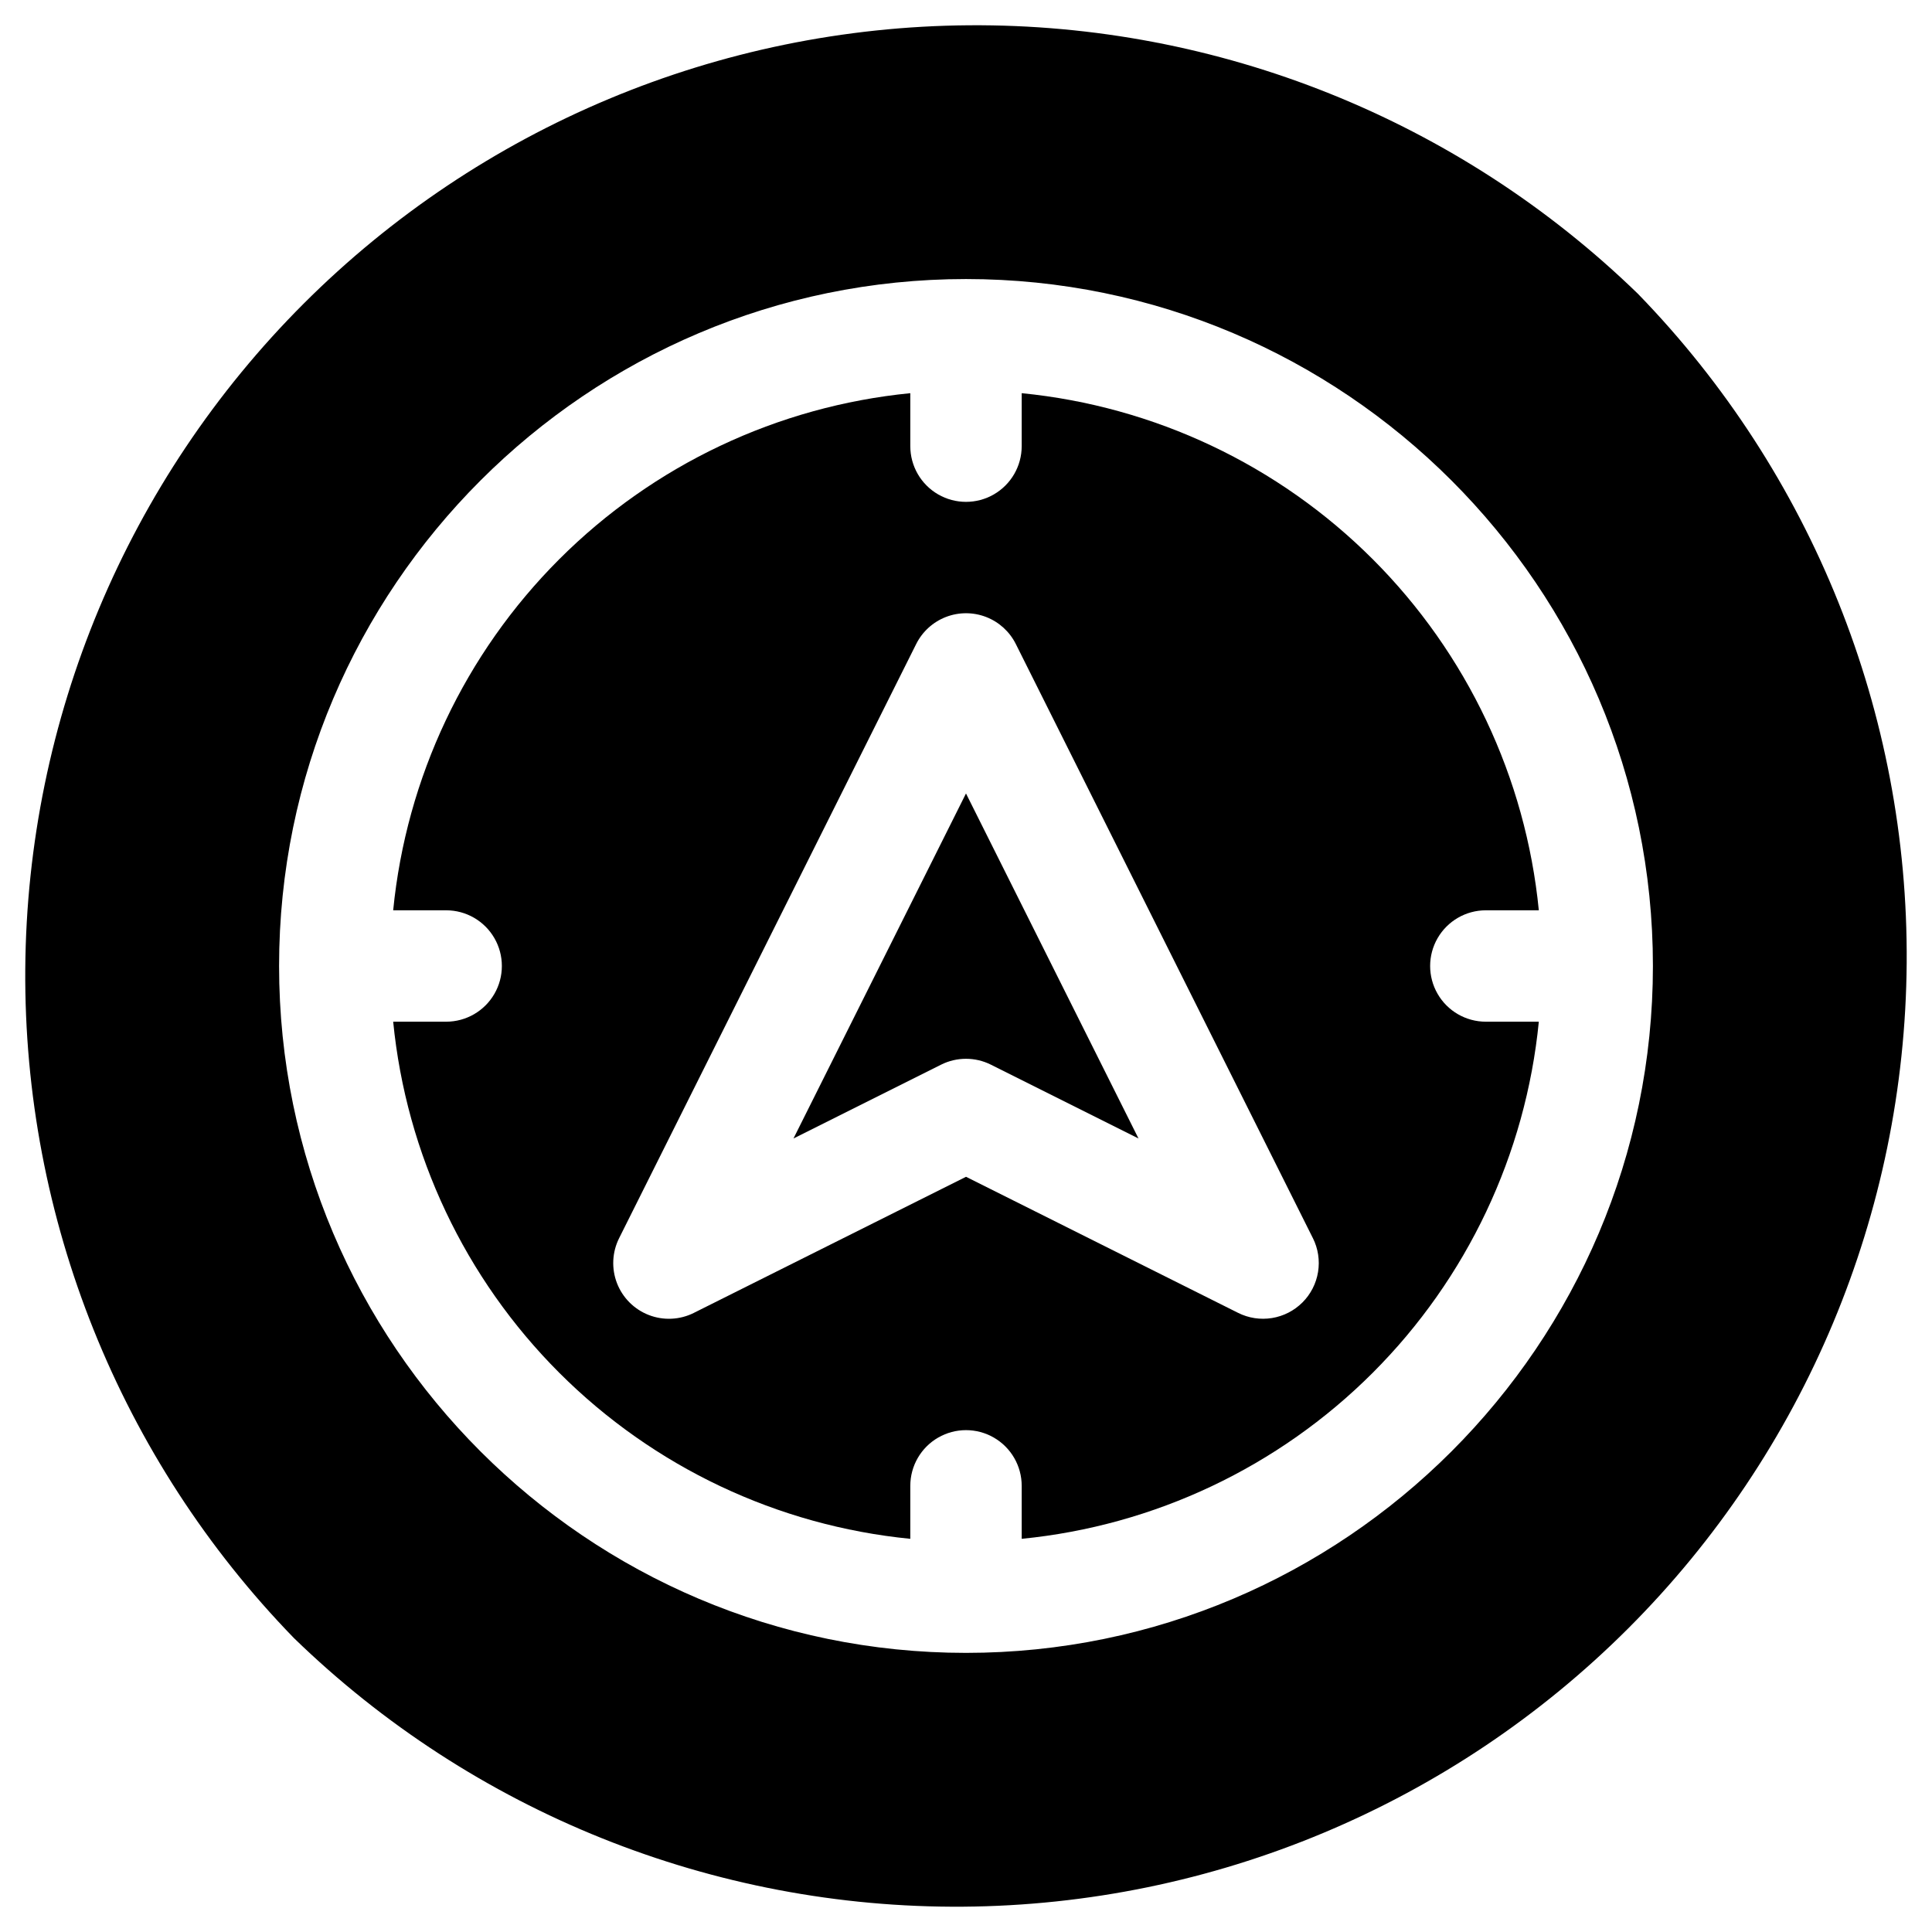 <?xml version="1.0" encoding="UTF-8"?>
<!-- Uploaded to: ICON Repo, www.svgrepo.com, Generator: ICON Repo Mixer Tools -->
<svg fill="#000000" width="800px" height="800px" version="1.1" viewBox="144 144 512 512" xmlns="http://www.w3.org/2000/svg">
 <g>
  <path d="m537.76 414.76c-5.273 0-10.145-2.812-12.781-7.379-2.637-4.566-2.637-10.195 0-14.762 2.637-4.566 7.508-7.379 12.781-7.379h14.043c-3.469-35.168-19.02-68.047-44.008-93.035s-57.867-40.539-93.035-44.008v14.043c0 5.273-2.812 10.145-7.379 12.781s-10.195 2.637-14.762 0c-4.566-2.637-7.379-7.508-7.379-12.781v-14.043c-35.168 3.469-68.047 19.02-93.035 44.008s-40.539 57.867-44.008 93.035h14.043c5.273 0 10.145 2.812 12.781 7.379 2.637 4.566 2.637 10.195 0 14.762s-7.508 7.379-12.781 7.379h-14.043c3.469 35.168 19.02 68.047 44.008 93.035s57.867 40.539 93.035 44.008v-14.043c0-5.273 2.812-10.145 7.379-12.781 4.566-2.637 10.195-2.637 14.762 0 4.566 2.637 7.379 7.508 7.379 12.781v14.043c35.168-3.469 68.047-19.02 93.035-44.008s40.539-57.867 44.008-93.035zm-48.602 74.402h0.004c-2.191 2.191-5.016 3.637-8.074 4.133-3.062 0.496-6.199 0.02-8.969-1.367l-72.117-36.066-72.117 36.062v0.004c-3.723 1.863-8.055 2.07-11.934 0.57-3.879-1.5-6.949-4.566-8.449-8.449-1.496-3.879-1.289-8.211 0.574-11.93l78.719-157.44c1.641-3.289 4.453-5.844 7.879-7.172 3.426-1.324 7.227-1.324 10.652 0 3.43 1.328 6.238 3.883 7.879 7.172l78.719 157.44h0.004c1.387 2.769 1.863 5.906 1.367 8.969-0.496 3.059-1.941 5.883-4.133 8.074z"/>
  <path d="m354.28 445.71 39.113-19.562c4.156-2.078 9.051-2.078 13.207 0l39.113 19.562-45.715-91.434z"/>
  <path d="m578.1 221.89c-47.469-46.102-111.17-71.676-177.34-71.191-66.172 0.484-129.49 26.984-176.29 73.773-46.789 46.793-73.289 110.11-73.773 176.29-0.484 66.168 25.09 129.87 71.191 177.34 47.469 46.102 111.17 71.676 177.34 71.191 66.172-0.484 129.49-26.984 176.29-73.773 46.789-46.793 73.289-110.11 73.773-176.29 0.484-66.168-25.09-129.87-71.191-177.34zm-178.1 360.14c-100.37 0-182.04-81.672-182.04-182.04 0-100.37 81.672-182.04 182.04-182.04 100.37 0 182.04 81.672 182.04 182.04 0 100.37-81.672 182.04-182.04 182.04z"/>
 </g>
</svg>